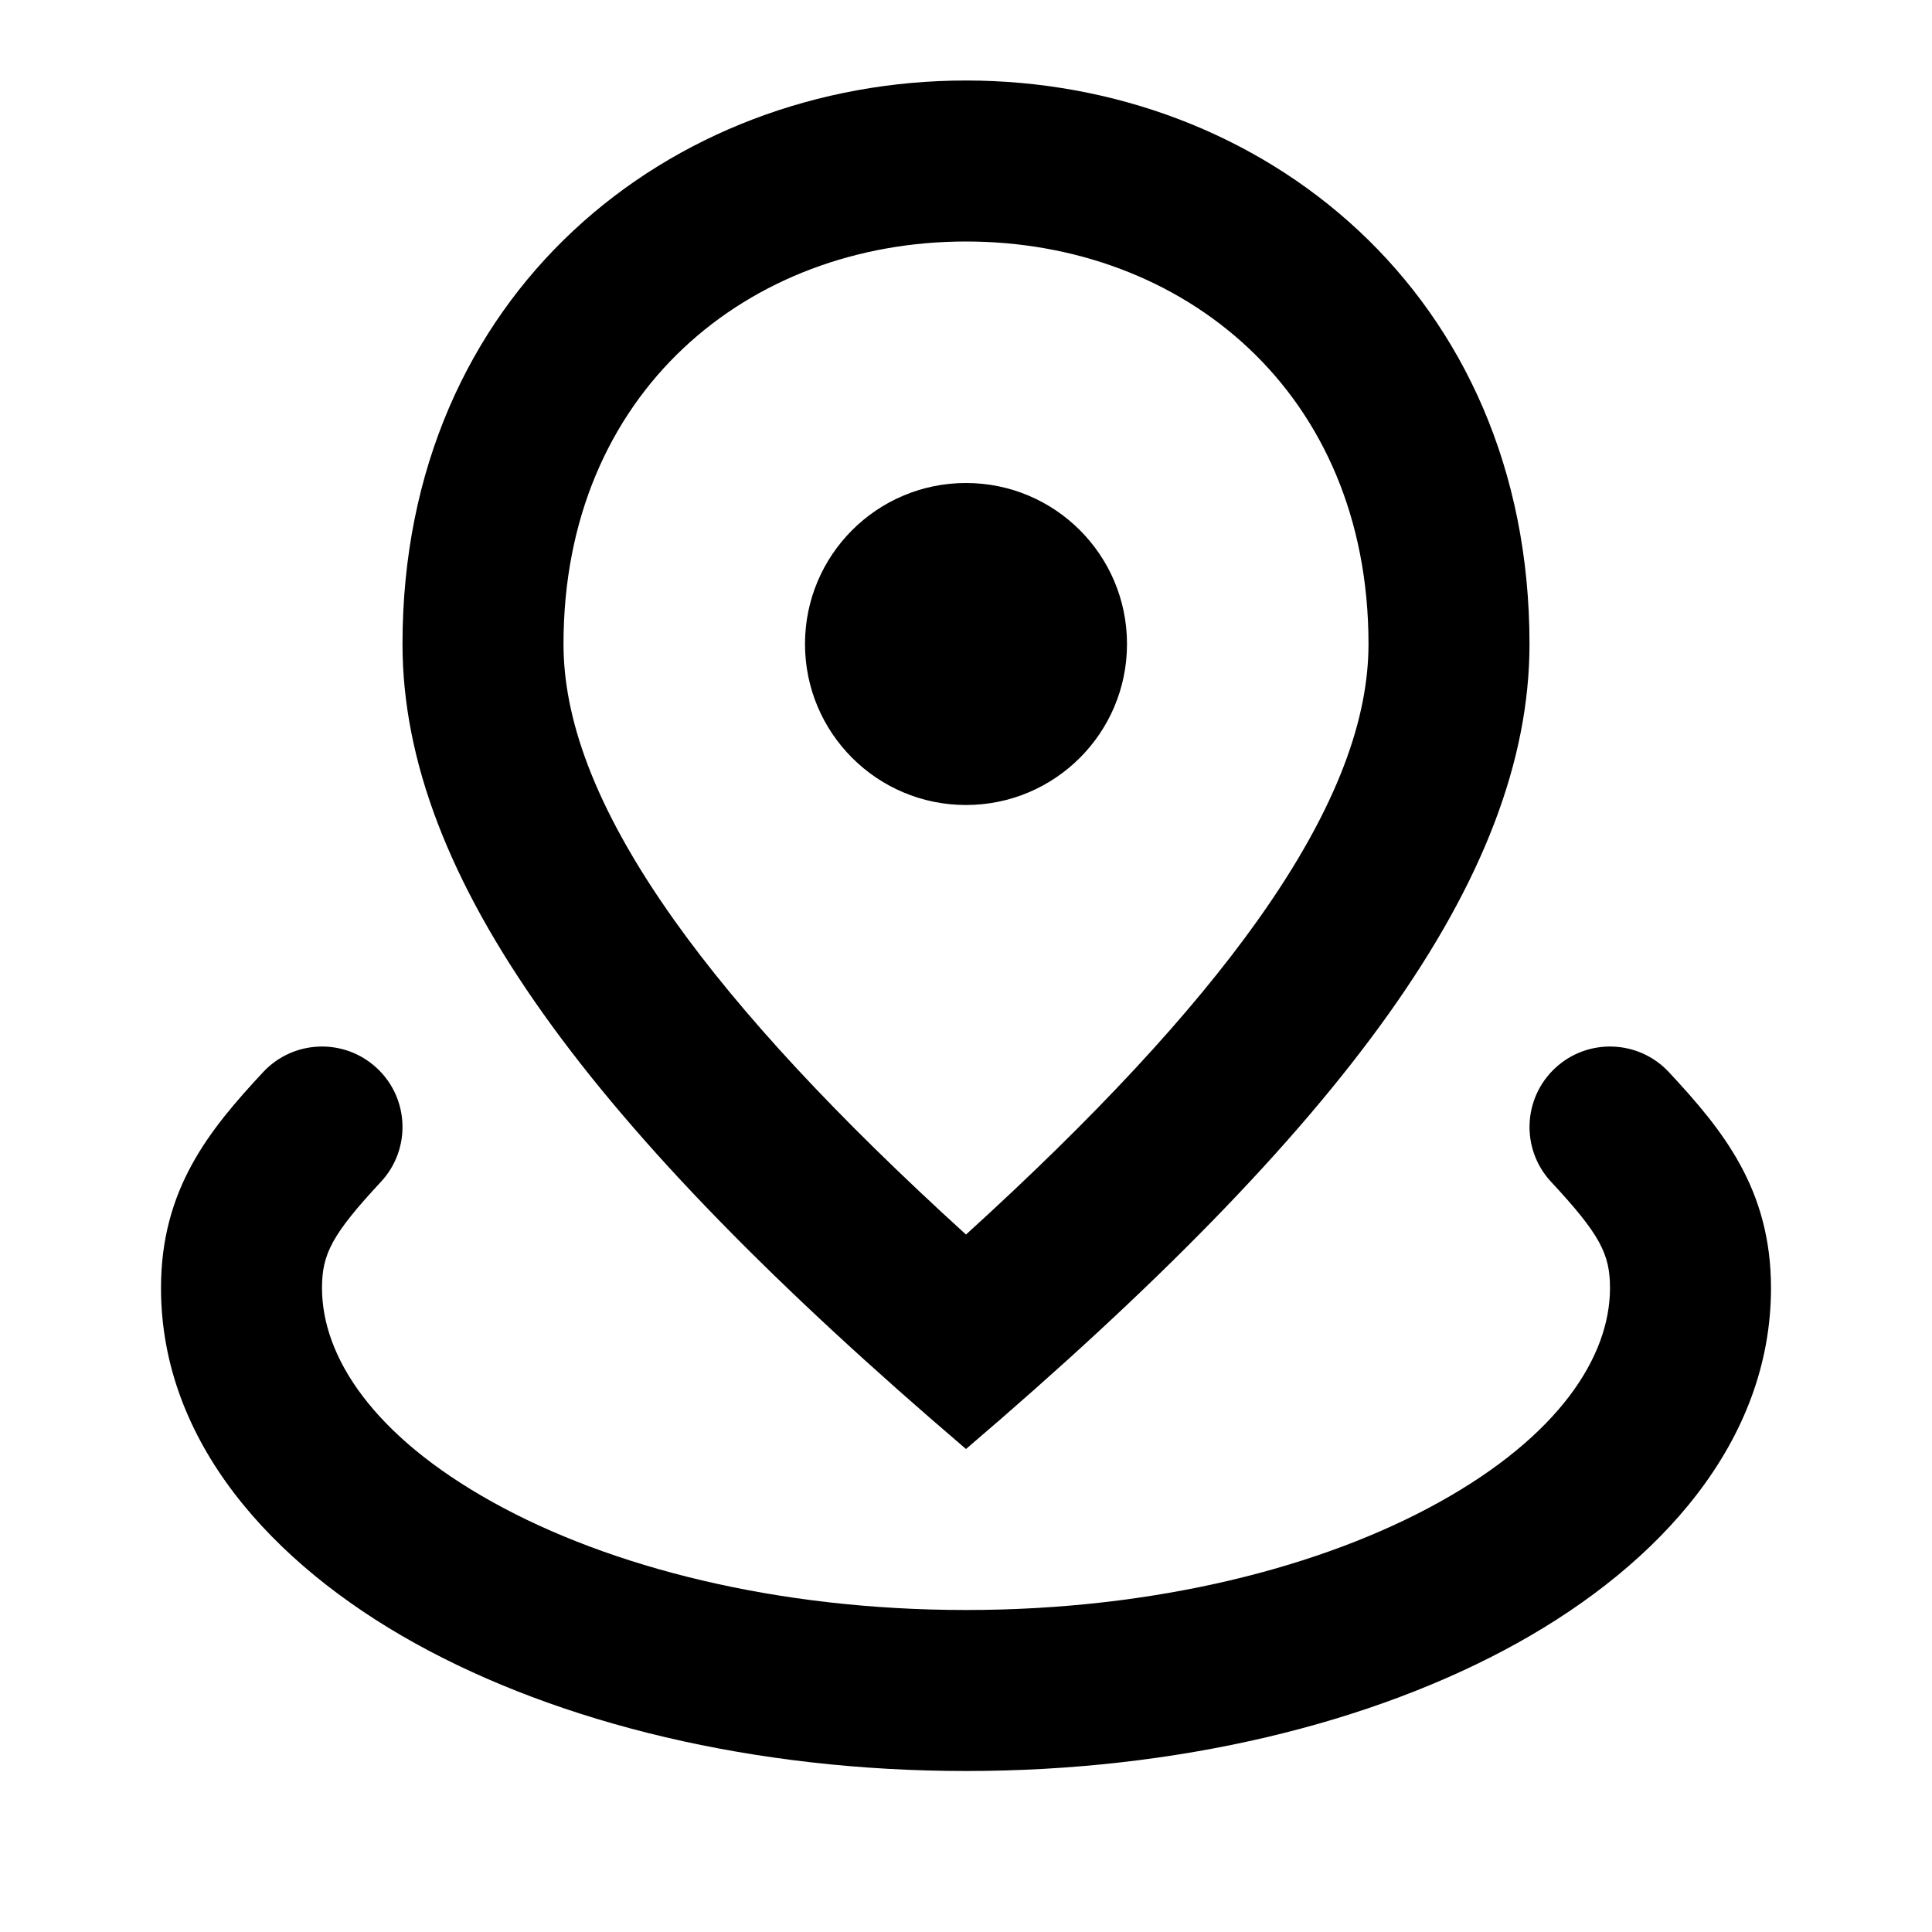 <svg width="24" height="24" viewBox="0 0 24 24" fill="none" xmlns="http://www.w3.org/2000/svg">
<path fill-rule="evenodd" clip-rule="evenodd" d="M17 8C17 4.874 14.701 3 12 3C9.299 3 7 4.874 7 8C7 8.893 7.355 9.997 8.38 11.437C9.202 12.591 10.393 13.875 12 15.336C13.607 13.875 14.798 12.591 15.62 11.437C16.645 9.997 17 8.893 17 8ZM12 18C16.664 14.019 19 10.905 19 8C19 3.643 15.675 1 12 1C8.325 1 5 3.643 5 8C5 10.905 7.336 14.019 12 18ZM4.681 13.268C5.086 13.644 5.108 14.277 4.732 14.681C4.123 15.336 4 15.578 4 16C4 16.853 4.634 17.835 6.122 18.661C7.576 19.469 9.652 20 12 20C14.348 20 16.424 19.469 17.878 18.661C19.366 17.835 20 16.853 20 16C20 15.578 19.877 15.336 19.268 14.681C18.892 14.277 18.915 13.644 19.319 13.268C19.723 12.892 20.356 12.915 20.732 13.319C21.401 14.038 22 14.77 22 16C22 17.909 20.619 19.427 18.85 20.41C17.046 21.412 14.623 22 12 22C9.377 22 6.954 21.412 5.15 20.41C3.381 19.427 2 17.909 2 16C2 14.77 2.599 14.038 3.268 13.319C3.644 12.915 4.277 12.892 4.681 13.268ZM12 10C13.105 10 14 9.105 14 8C14 6.895 13.105 6 12 6C10.895 6 10 6.895 10 8C10 9.105 10.895 10 12 10Z" fill="black"/>
</svg>
